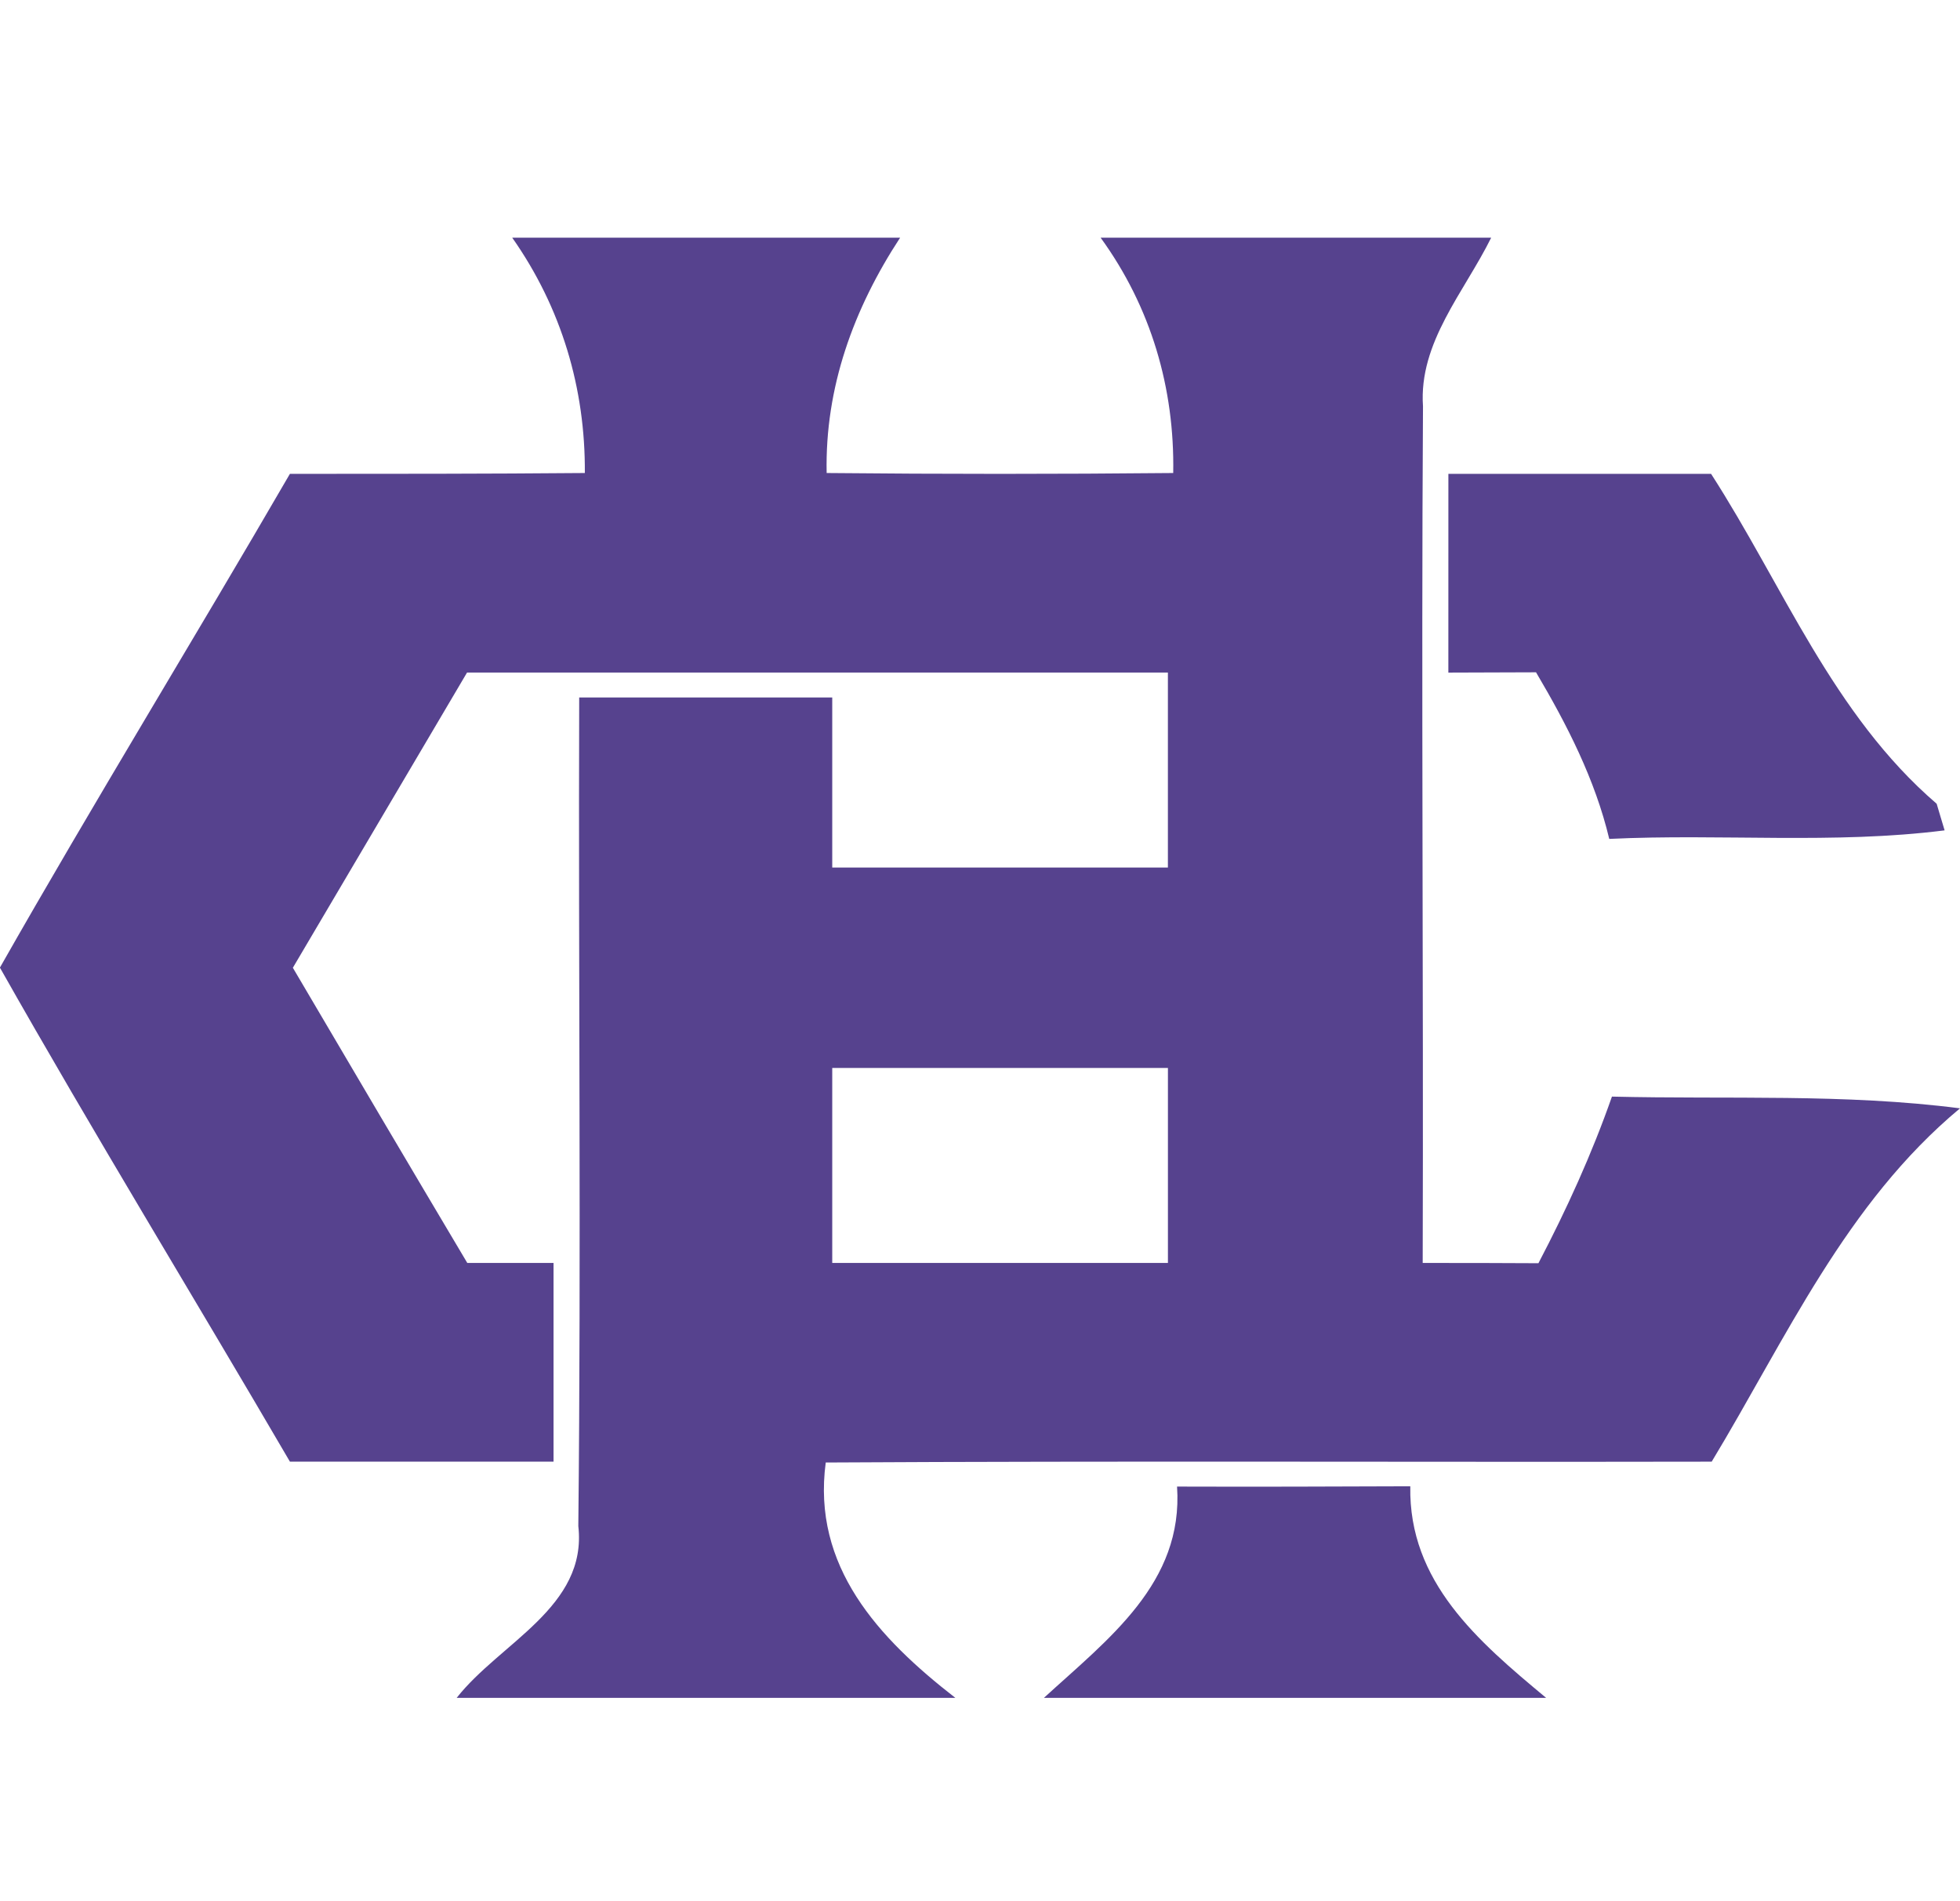 <svg width="67" height="65" viewBox="0 0 67 65" fill="none" xmlns="http://www.w3.org/2000/svg">
<path d="M17.509 8.125H30.77C29.175 10.562 28.197 13.254 28.258 16.171C32.204 16.21 36.16 16.21 40.105 16.171C40.156 13.274 39.349 10.504 37.623 8.125H50.974C50.056 9.985 48.492 11.707 48.643 13.89C48.582 23.649 48.663 33.418 48.633 43.177C49.945 43.177 51.267 43.177 52.589 43.186C53.558 41.336 54.416 39.449 55.102 37.49C59.068 37.587 63.054 37.382 67 37.891C63.094 41.141 61.055 45.761 58.512 49.97C48.421 49.989 38.329 49.941 28.227 49.999C27.752 53.552 30.023 55.999 32.657 58.045H15.611C17.094 56.156 20.082 54.942 19.769 52.172C19.869 42.736 19.769 33.289 19.799 23.845H28.449V29.659H39.923V22.993C31.941 22.993 23.955 22.993 15.965 22.993C13.977 26.361 11.993 29.724 10.011 33.085C11.989 36.452 13.976 39.816 15.974 43.177H18.922V49.969H9.91C6.62 44.332 3.209 38.762 0 33.085V33.075C3.219 27.408 6.64 21.838 9.91 16.2C13.271 16.2 16.631 16.2 19.992 16.171C20.012 13.283 19.195 10.523 17.509 8.125ZM28.449 36.511V43.177H39.924V36.511H28.449Z" fill="#56428E"/>
<path d="M49.511 16.2H58.491C60.954 20.018 62.649 24.423 66.202 27.478C66.272 27.703 66.403 28.163 66.474 28.388C62.679 28.868 58.836 28.496 55.01 28.68C54.525 26.645 53.566 24.775 52.507 22.984C51.75 22.984 50.256 22.994 49.51 22.994L49.511 16.2Z" fill="#56428E"/>
<path d="M40.236 50.822C42.891 50.831 45.555 50.822 48.209 50.812C48.149 54.081 50.521 56.107 52.852 58.045H35.685C37.885 56.03 40.459 54.12 40.236 50.822Z" fill="#56428E"/>
</svg>
